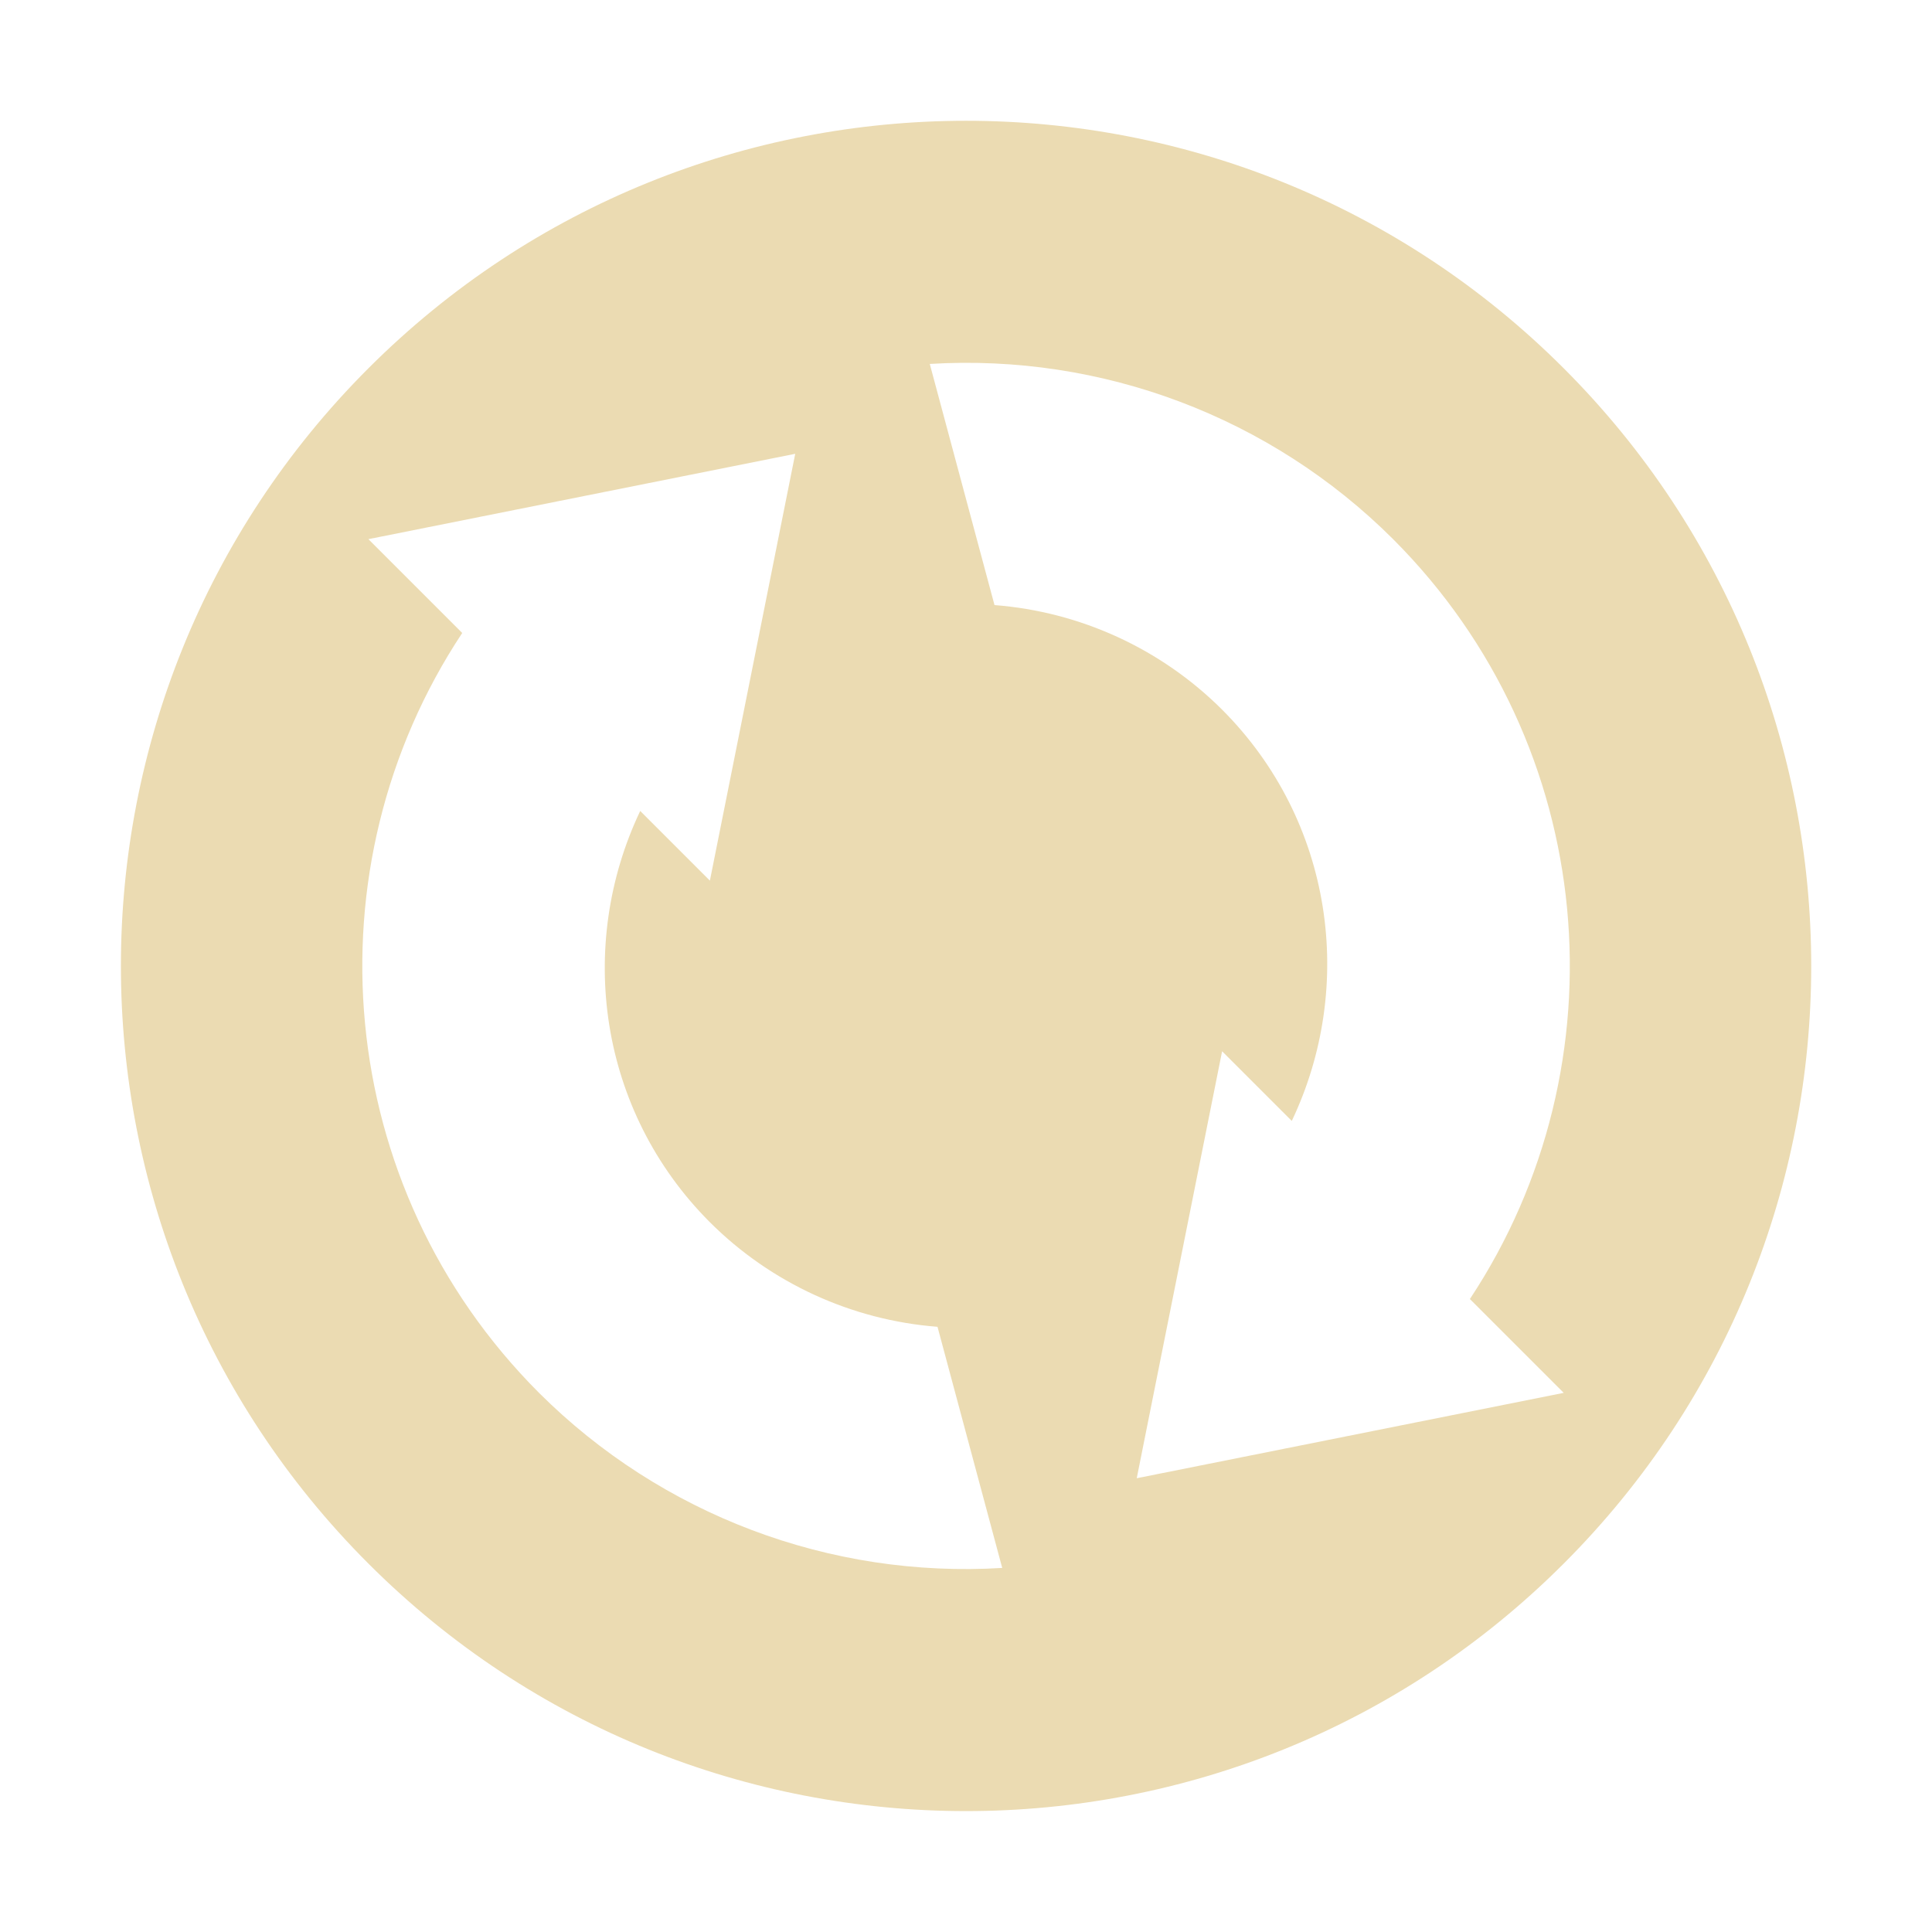 <svg width="16" height="16" version="1.1" xmlns="http://www.w3.org/2000/svg">
  <defs>
    <style id="current-color-scheme" type="text/css">.ColorScheme-Text { color:#ebdbb2; } .ColorScheme-Highlight { color:#458588; } .ColorScheme-NeutralText { color:#fe8019; } .ColorScheme-PositiveText { color:#689d6a; } .ColorScheme-NegativeText { color:#fb4934; }</style>
  </defs>
  <path class="ColorScheme-Text" d="m12.95 3.05c-2.733-2.733-7.166-2.733-9.899 1e-7 -2.733 2.733-2.733 7.166-1e-7 9.899 2.733 2.733 7.166 2.733 9.899-1e-6 2.733-2.733 2.733-7.166-1e-6 -9.899zm-1.414 1.414c1.71 1.71 1.923 4.352 0.637 6.294l0.777 0.777-3.536 0.707 0.707-3.536 0.577 0.577c0.53-1.114 0.345-2.483-0.577-3.406-0.505-0.504-1.174-0.811-1.885-0.866l-0.536-1.997c1.427-0.087 2.823 0.44 3.835 1.449zm-4.95-0.707-0.707 3.536-0.577-0.577c-0.53 1.114-0.345 2.483 0.577 3.406 0.505 0.504 1.174 0.811 1.885 0.866l0.536 1.997c-1.427 0.087-2.823-0.44-3.835-1.449-1.71-1.71-1.923-4.352-0.637-6.294l-0.777-0.777 3.536-0.707z" fill="currentColor"/>
</svg>
